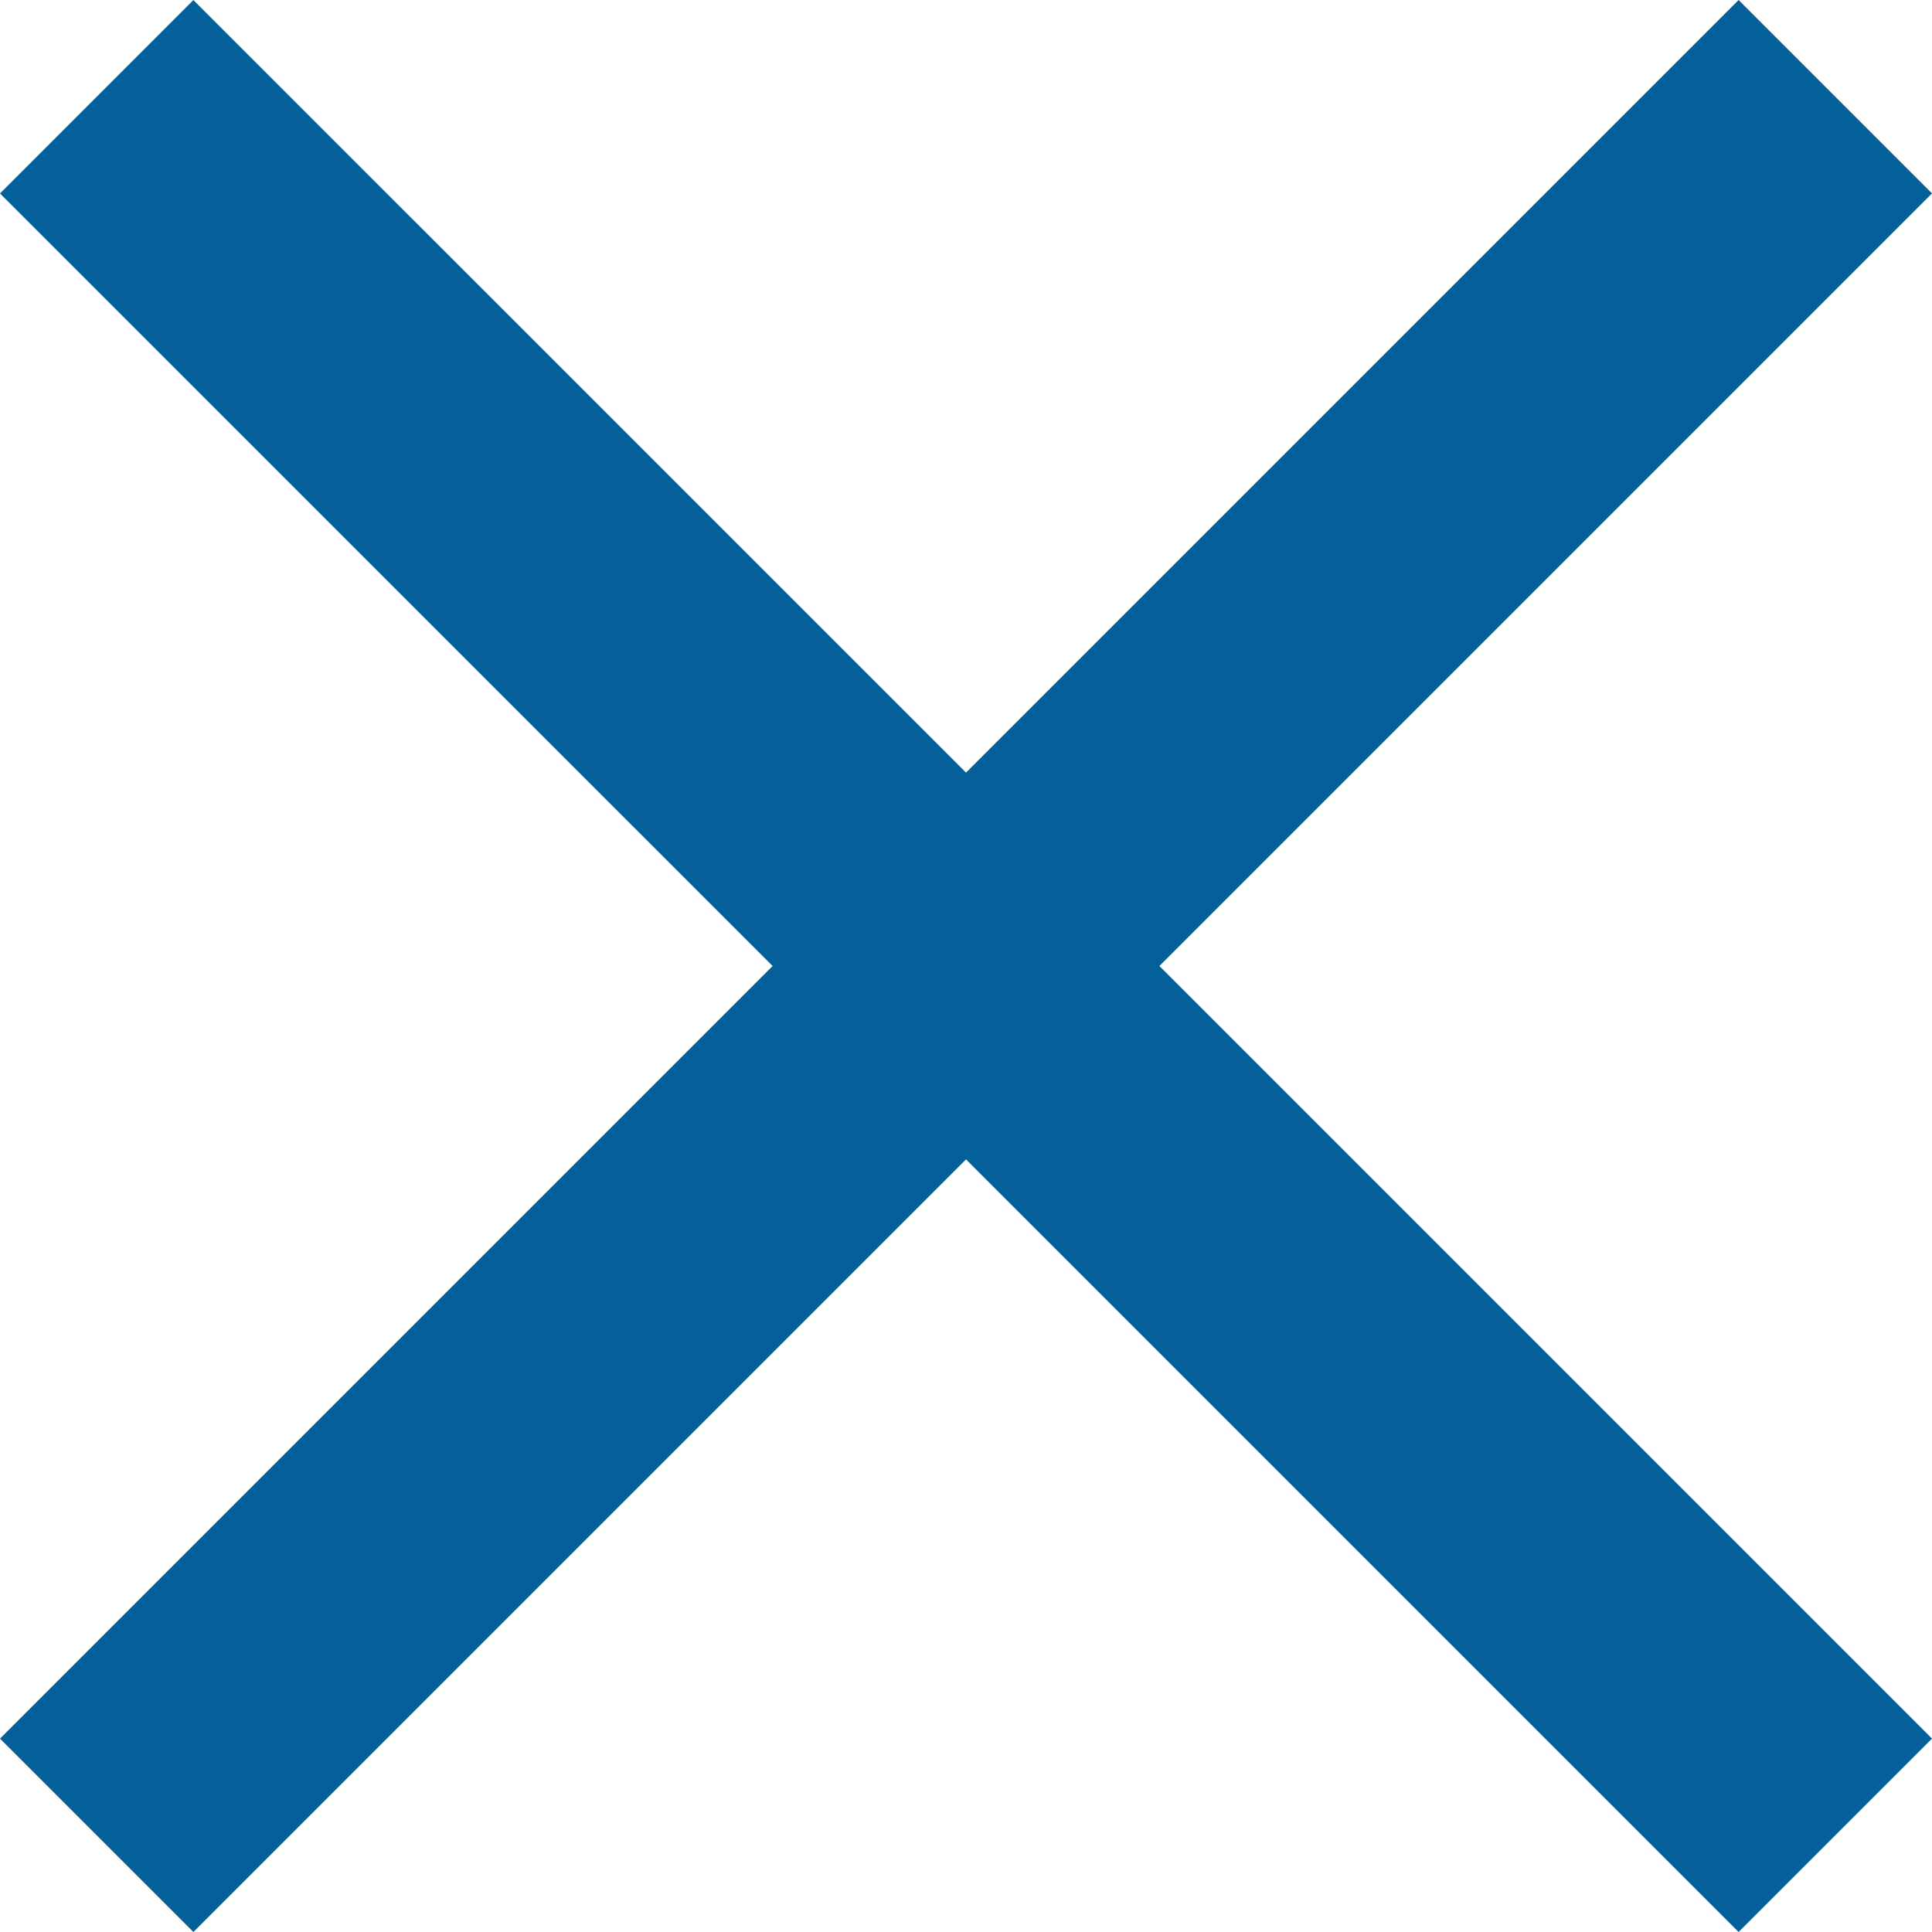 <svg xmlns="http://www.w3.org/2000/svg" width="31.358" height="31.358" viewBox="0 0 31.358 31.358">
  <path id="Menu_Icon" data-name="Menu Icon" d="M19.953,17.986,7.413,30.526,4.274,27.387l12.54-12.54L4.274,2.308,7.413-.831,19.953,11.708,32.493-.832l3.139,3.139-12.54,12.54,12.54,12.54-3.139,3.139Z" transform="translate(-4.274 0.832)" fill="#036098"/>
</svg>
